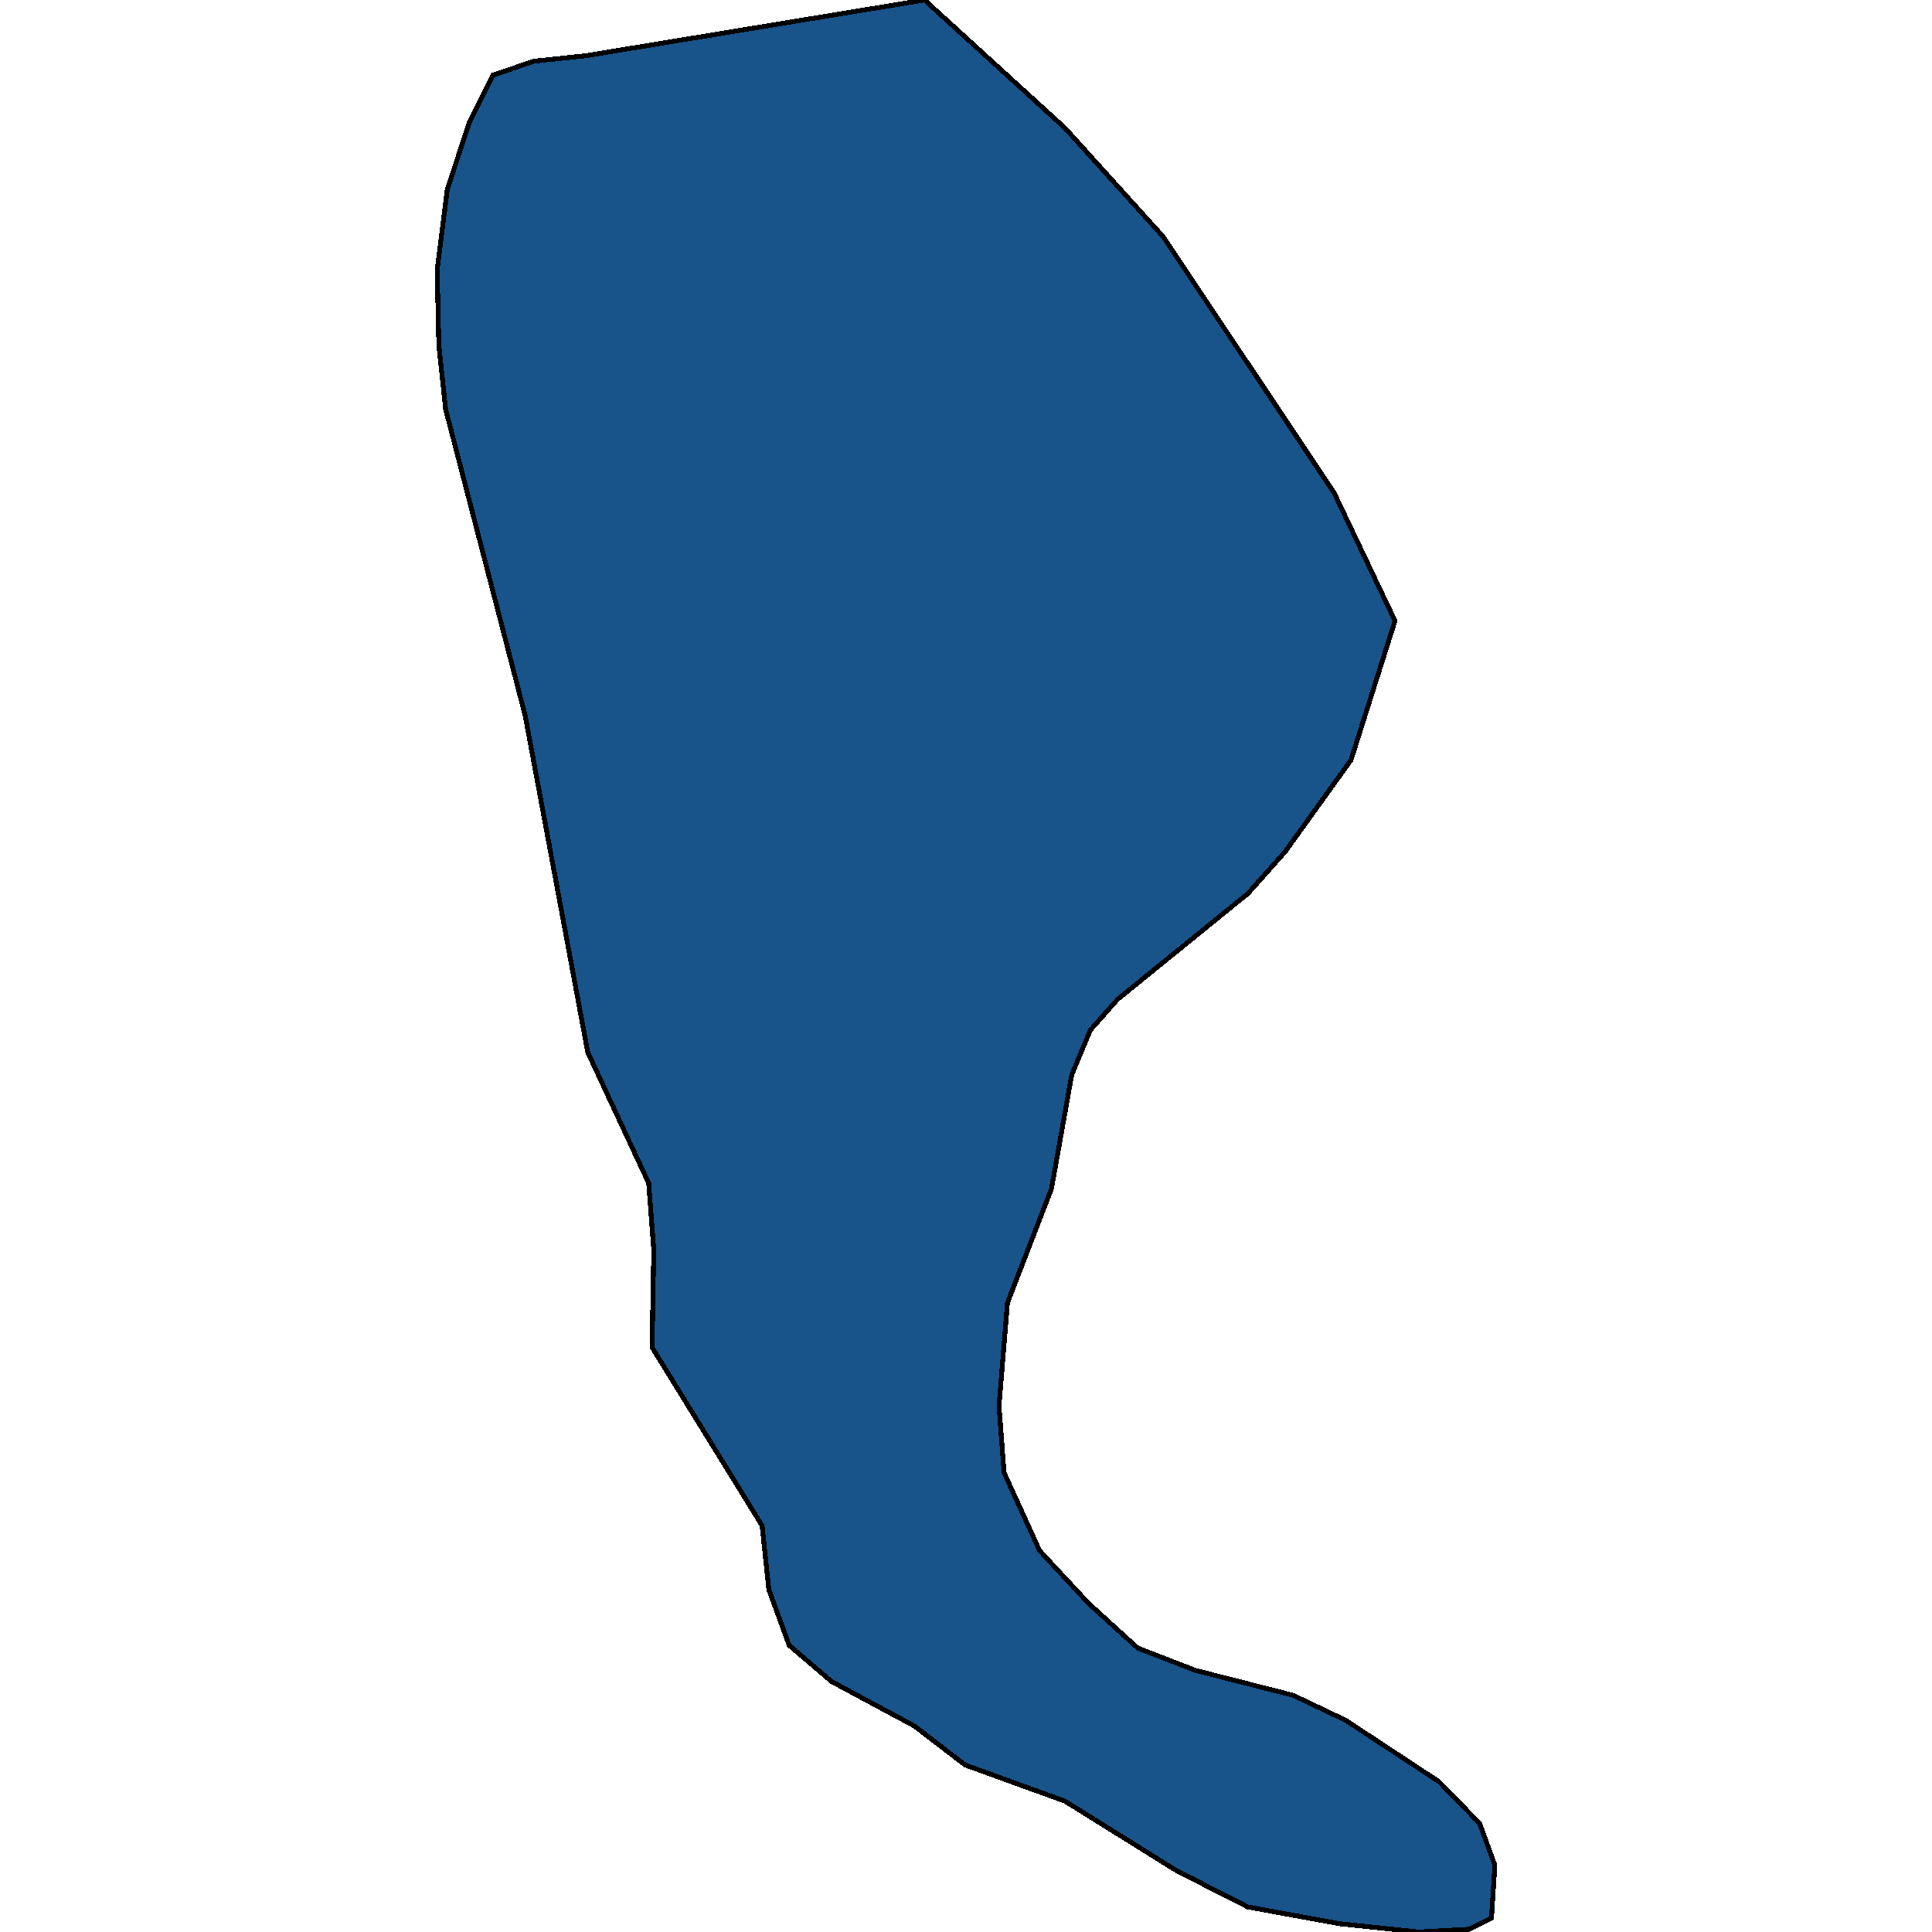 <svg xmlns="http://www.w3.org/2000/svg" width="400" height="400"><path d="m110.478 12.681 10.862-1.153L191.416 0l29.081 26.515 20.322 22.48 35.388 53.028 12.614 26.514-9.11 28.82-13.665 19.02-7.708 8.645-26.98 21.902-5.605 6.34-3.854 9.222-4.205 23.631-9.11 23.63-1.752 21.326 1.052 13.832 7.357 16.137 10.161 10.95 10.161 9.222 11.913 4.611 20.322 5.187 10.862 5.187 19.271 12.68 8.41 8.644 3.153 8.645-.701 10.95-4.555 2.306-10.512.576-16.467-1.729-18.92-3.458-14.717-7.492-23.125-14.408-20.672-7.493-10.512-8.068-17.168-9.222-8.76-7.492-4.204-11.527-1.402-13.256-22.774-36.886.35-20.172-1.051-13.833-12.614-27.089-12.964-69.74-16.468-63.403-1.401-13.258-.35-15.562 2.102-16.716 4.555-13.834 4.905-9.799Z" style="stroke:#000;fill:#18548a;shape-rendering:crispEdges;stroke-width:1px"/></svg>